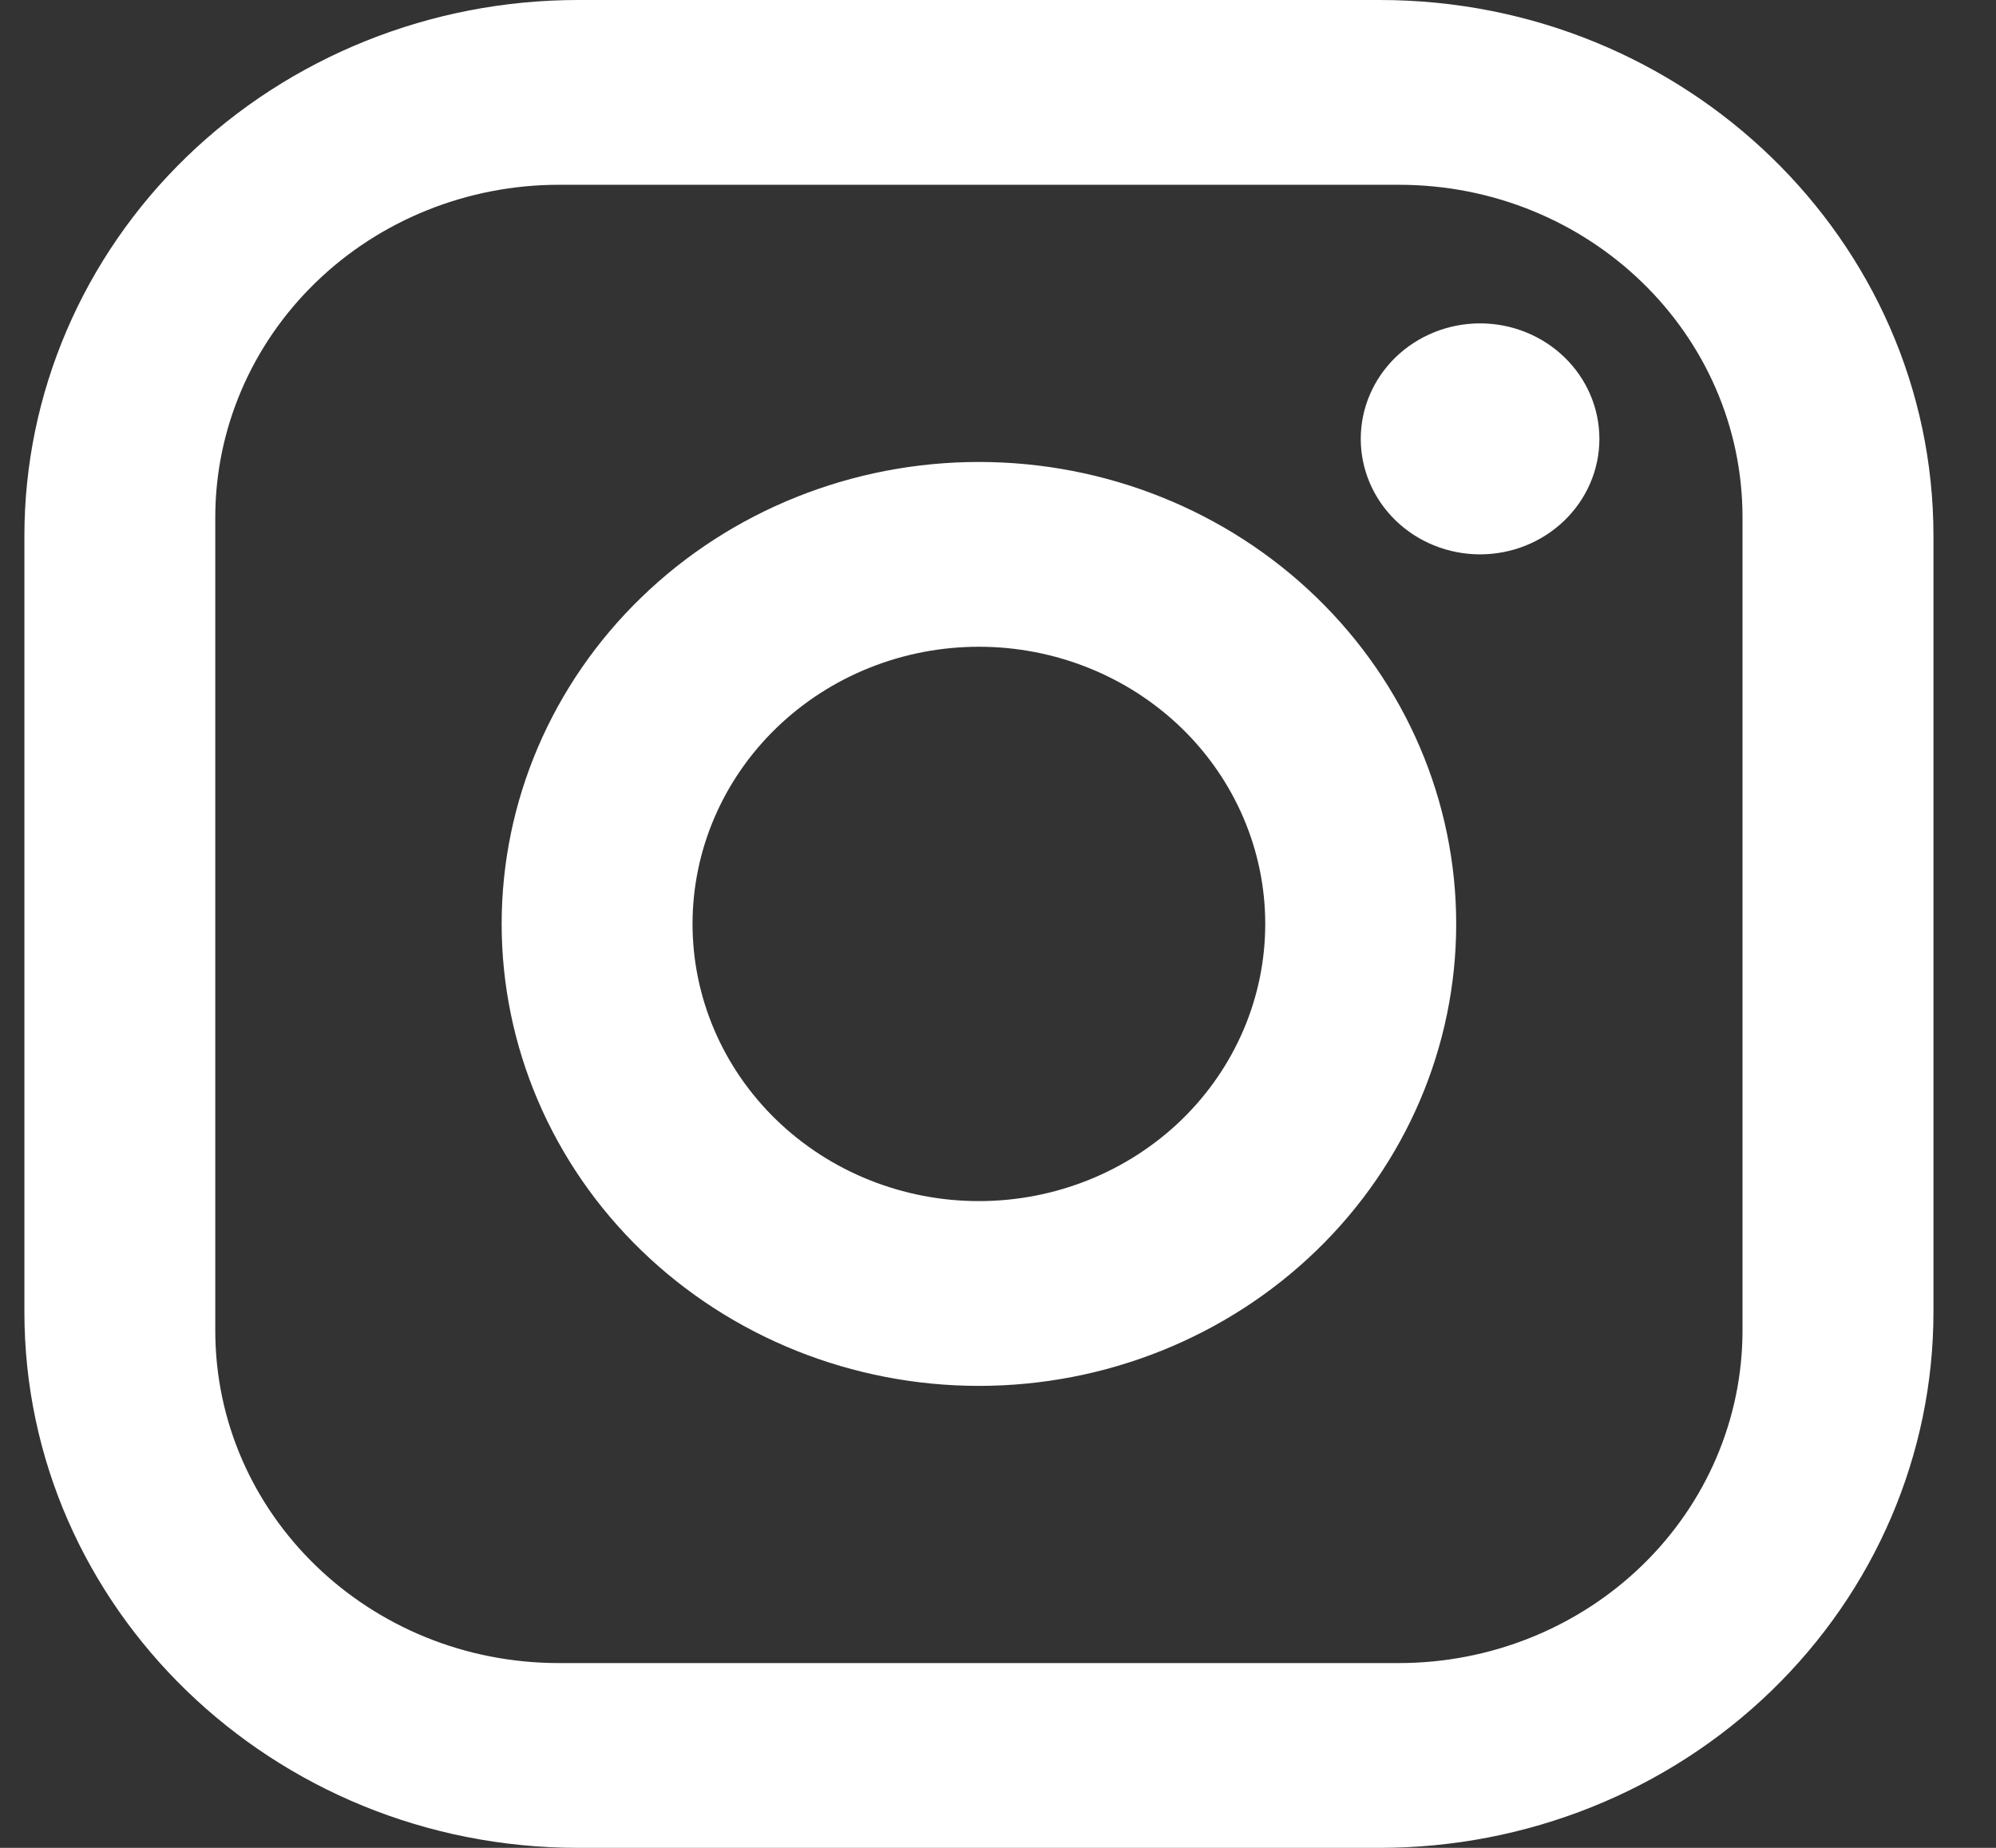 <svg width="27" height="25" viewBox="0 0 27 25" fill="none" xmlns="http://www.w3.org/2000/svg">
<rect x="0" y="0" width="27" height="25" fill="#333333" stroke="none"/>
<path d="M7.819 0H18.665C22.797 0 26.154 3.25 26.154 7.25V17.75C26.154 19.673 25.365 21.517 23.96 22.877C22.556 24.236 20.651 25 18.665 25H7.819C3.687 25 0.33 21.75 0.33 17.75V7.25C0.33 5.327 1.119 3.483 2.523 2.123C3.928 0.764 5.832 0 7.819 0ZM7.56 2.5C6.328 2.5 5.145 2.974 4.274 3.818C3.402 4.662 2.912 5.807 2.912 7V18C2.912 20.488 4.991 22.5 7.56 22.5H18.923C20.156 22.5 21.338 22.026 22.21 21.182C23.082 20.338 23.571 19.194 23.571 18V7C23.571 4.513 21.493 2.5 18.923 2.5H7.56ZM20.021 4.375C20.449 4.375 20.859 4.54 21.162 4.833C21.465 5.126 21.635 5.523 21.635 5.938C21.635 6.352 21.465 6.749 21.162 7.042C20.859 7.335 20.449 7.5 20.021 7.5C19.593 7.5 19.182 7.335 18.879 7.042C18.577 6.749 18.407 6.352 18.407 5.938C18.407 5.523 18.577 5.126 18.879 4.833C19.182 4.54 19.593 4.375 20.021 4.375ZM13.242 6.25C14.954 6.25 16.596 6.908 17.807 8.081C19.018 9.253 19.698 10.842 19.698 12.5C19.698 14.158 19.018 15.747 17.807 16.919C16.596 18.091 14.954 18.75 13.242 18.75C11.53 18.75 9.887 18.091 8.677 16.919C7.466 15.747 6.786 14.158 6.786 12.5C6.786 10.842 7.466 9.253 8.677 8.081C9.887 6.908 11.53 6.25 13.242 6.25ZM13.242 8.75C12.214 8.75 11.229 9.145 10.503 9.848C9.776 10.552 9.368 11.505 9.368 12.5C9.368 13.495 9.776 14.448 10.503 15.152C11.229 15.855 12.214 16.25 13.242 16.25C14.269 16.25 15.254 15.855 15.981 15.152C16.707 14.448 17.115 13.495 17.115 12.5C17.115 11.505 16.707 10.552 15.981 9.848C15.254 9.145 14.269 8.75 13.242 8.75Z" fill="white"/>
</svg>
